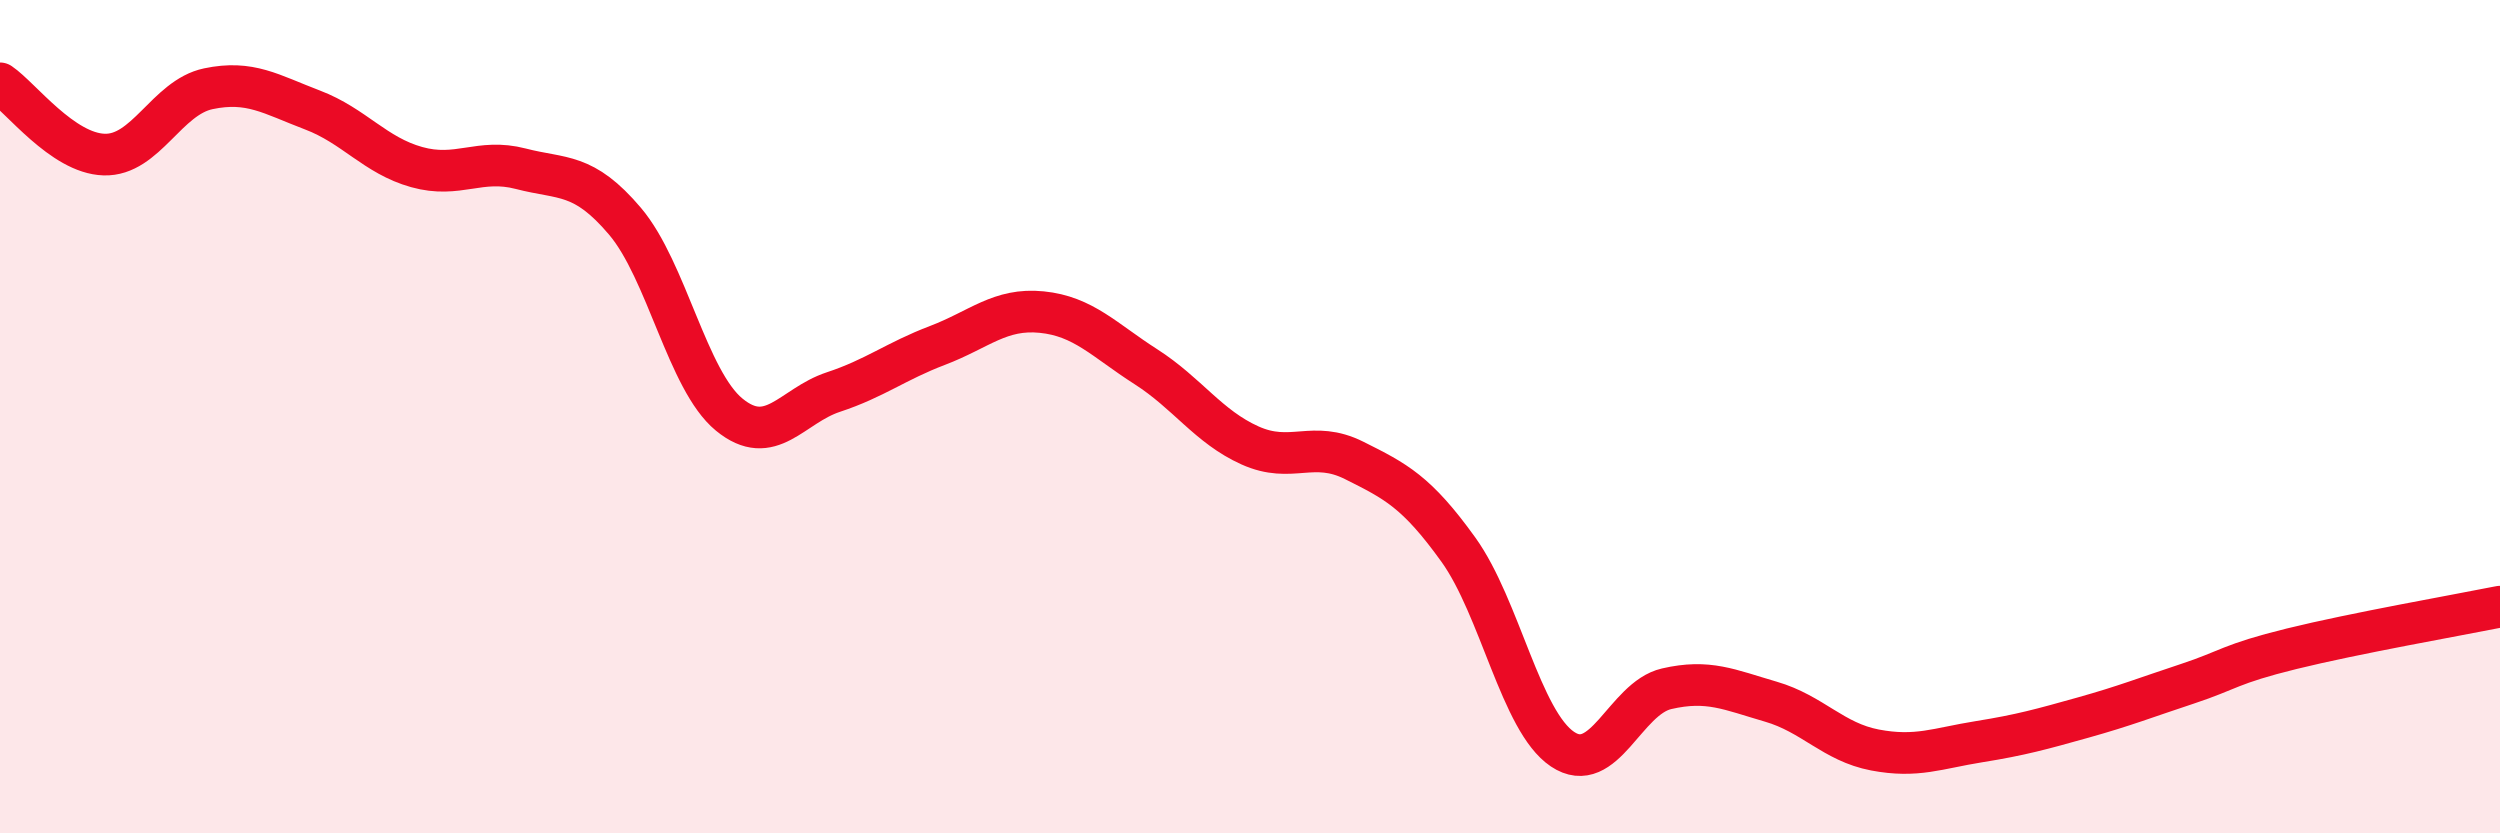 
    <svg width="60" height="20" viewBox="0 0 60 20" xmlns="http://www.w3.org/2000/svg">
      <path
        d="M 0,2 C 0.5,2.34 1.5,3.68 2.5,3.71 C 3.5,3.74 4,2.34 5,2.13 C 6,1.92 6.5,2.26 7.5,2.64 C 8.5,3.02 9,3.73 10,4.01 C 11,4.29 11.5,3.79 12.5,4.05 C 13.5,4.31 14,4.13 15,5.31 C 16,6.49 16.5,9.13 17.5,9.95 C 18.5,10.77 19,9.74 20,9.41 C 21,9.08 21.5,8.67 22.5,8.29 C 23.5,7.91 24,7.39 25,7.49 C 26,7.59 26.5,8.16 27.5,8.8 C 28.5,9.44 29,10.24 30,10.69 C 31,11.14 31.5,10.55 32.5,11.05 C 33.5,11.55 34,11.8 35,13.19 C 36,14.58 36.5,17.31 37.5,17.98 C 38.5,18.65 39,16.76 40,16.53 C 41,16.3 41.5,16.55 42.5,16.84 C 43.5,17.13 44,17.81 45,18 C 46,18.19 46.5,17.96 47.5,17.8 C 48.5,17.64 49,17.5 50,17.22 C 51,16.94 51.5,16.74 52.5,16.41 C 53.5,16.08 53.5,15.94 55,15.57 C 56.5,15.2 59,14.76 60,14.56L60 20L0 20Z"
        fill="#EB0A25"
        opacity="0.1"
        stroke-linecap="round"
        stroke-linejoin="round"
      />
      <path
        d="M 0,2 C 0.5,2.34 1.5,3.68 2.5,3.71 C 3.5,3.74 4,2.34 5,2.13 C 6,1.92 6.5,2.26 7.5,2.64 C 8.5,3.02 9,3.73 10,4.01 C 11,4.29 11.5,3.79 12.5,4.05 C 13.5,4.31 14,4.13 15,5.31 C 16,6.49 16.5,9.13 17.5,9.95 C 18.5,10.77 19,9.74 20,9.41 C 21,9.08 21.5,8.67 22.5,8.29 C 23.5,7.91 24,7.39 25,7.49 C 26,7.59 26.5,8.16 27.5,8.8 C 28.5,9.44 29,10.24 30,10.69 C 31,11.14 31.5,10.55 32.5,11.05 C 33.5,11.55 34,11.8 35,13.19 C 36,14.58 36.5,17.31 37.5,17.98 C 38.5,18.65 39,16.76 40,16.53 C 41,16.3 41.5,16.55 42.5,16.84 C 43.5,17.13 44,17.81 45,18 C 46,18.19 46.5,17.96 47.5,17.8 C 48.5,17.64 49,17.5 50,17.22 C 51,16.94 51.5,16.74 52.5,16.41 C 53.5,16.08 53.5,15.94 55,15.57 C 56.5,15.2 59,14.76 60,14.56"
        stroke="#EB0A25"
        stroke-width="1"
        fill="none"
        stroke-linecap="round"
        stroke-linejoin="round"
      />
    </svg>
  